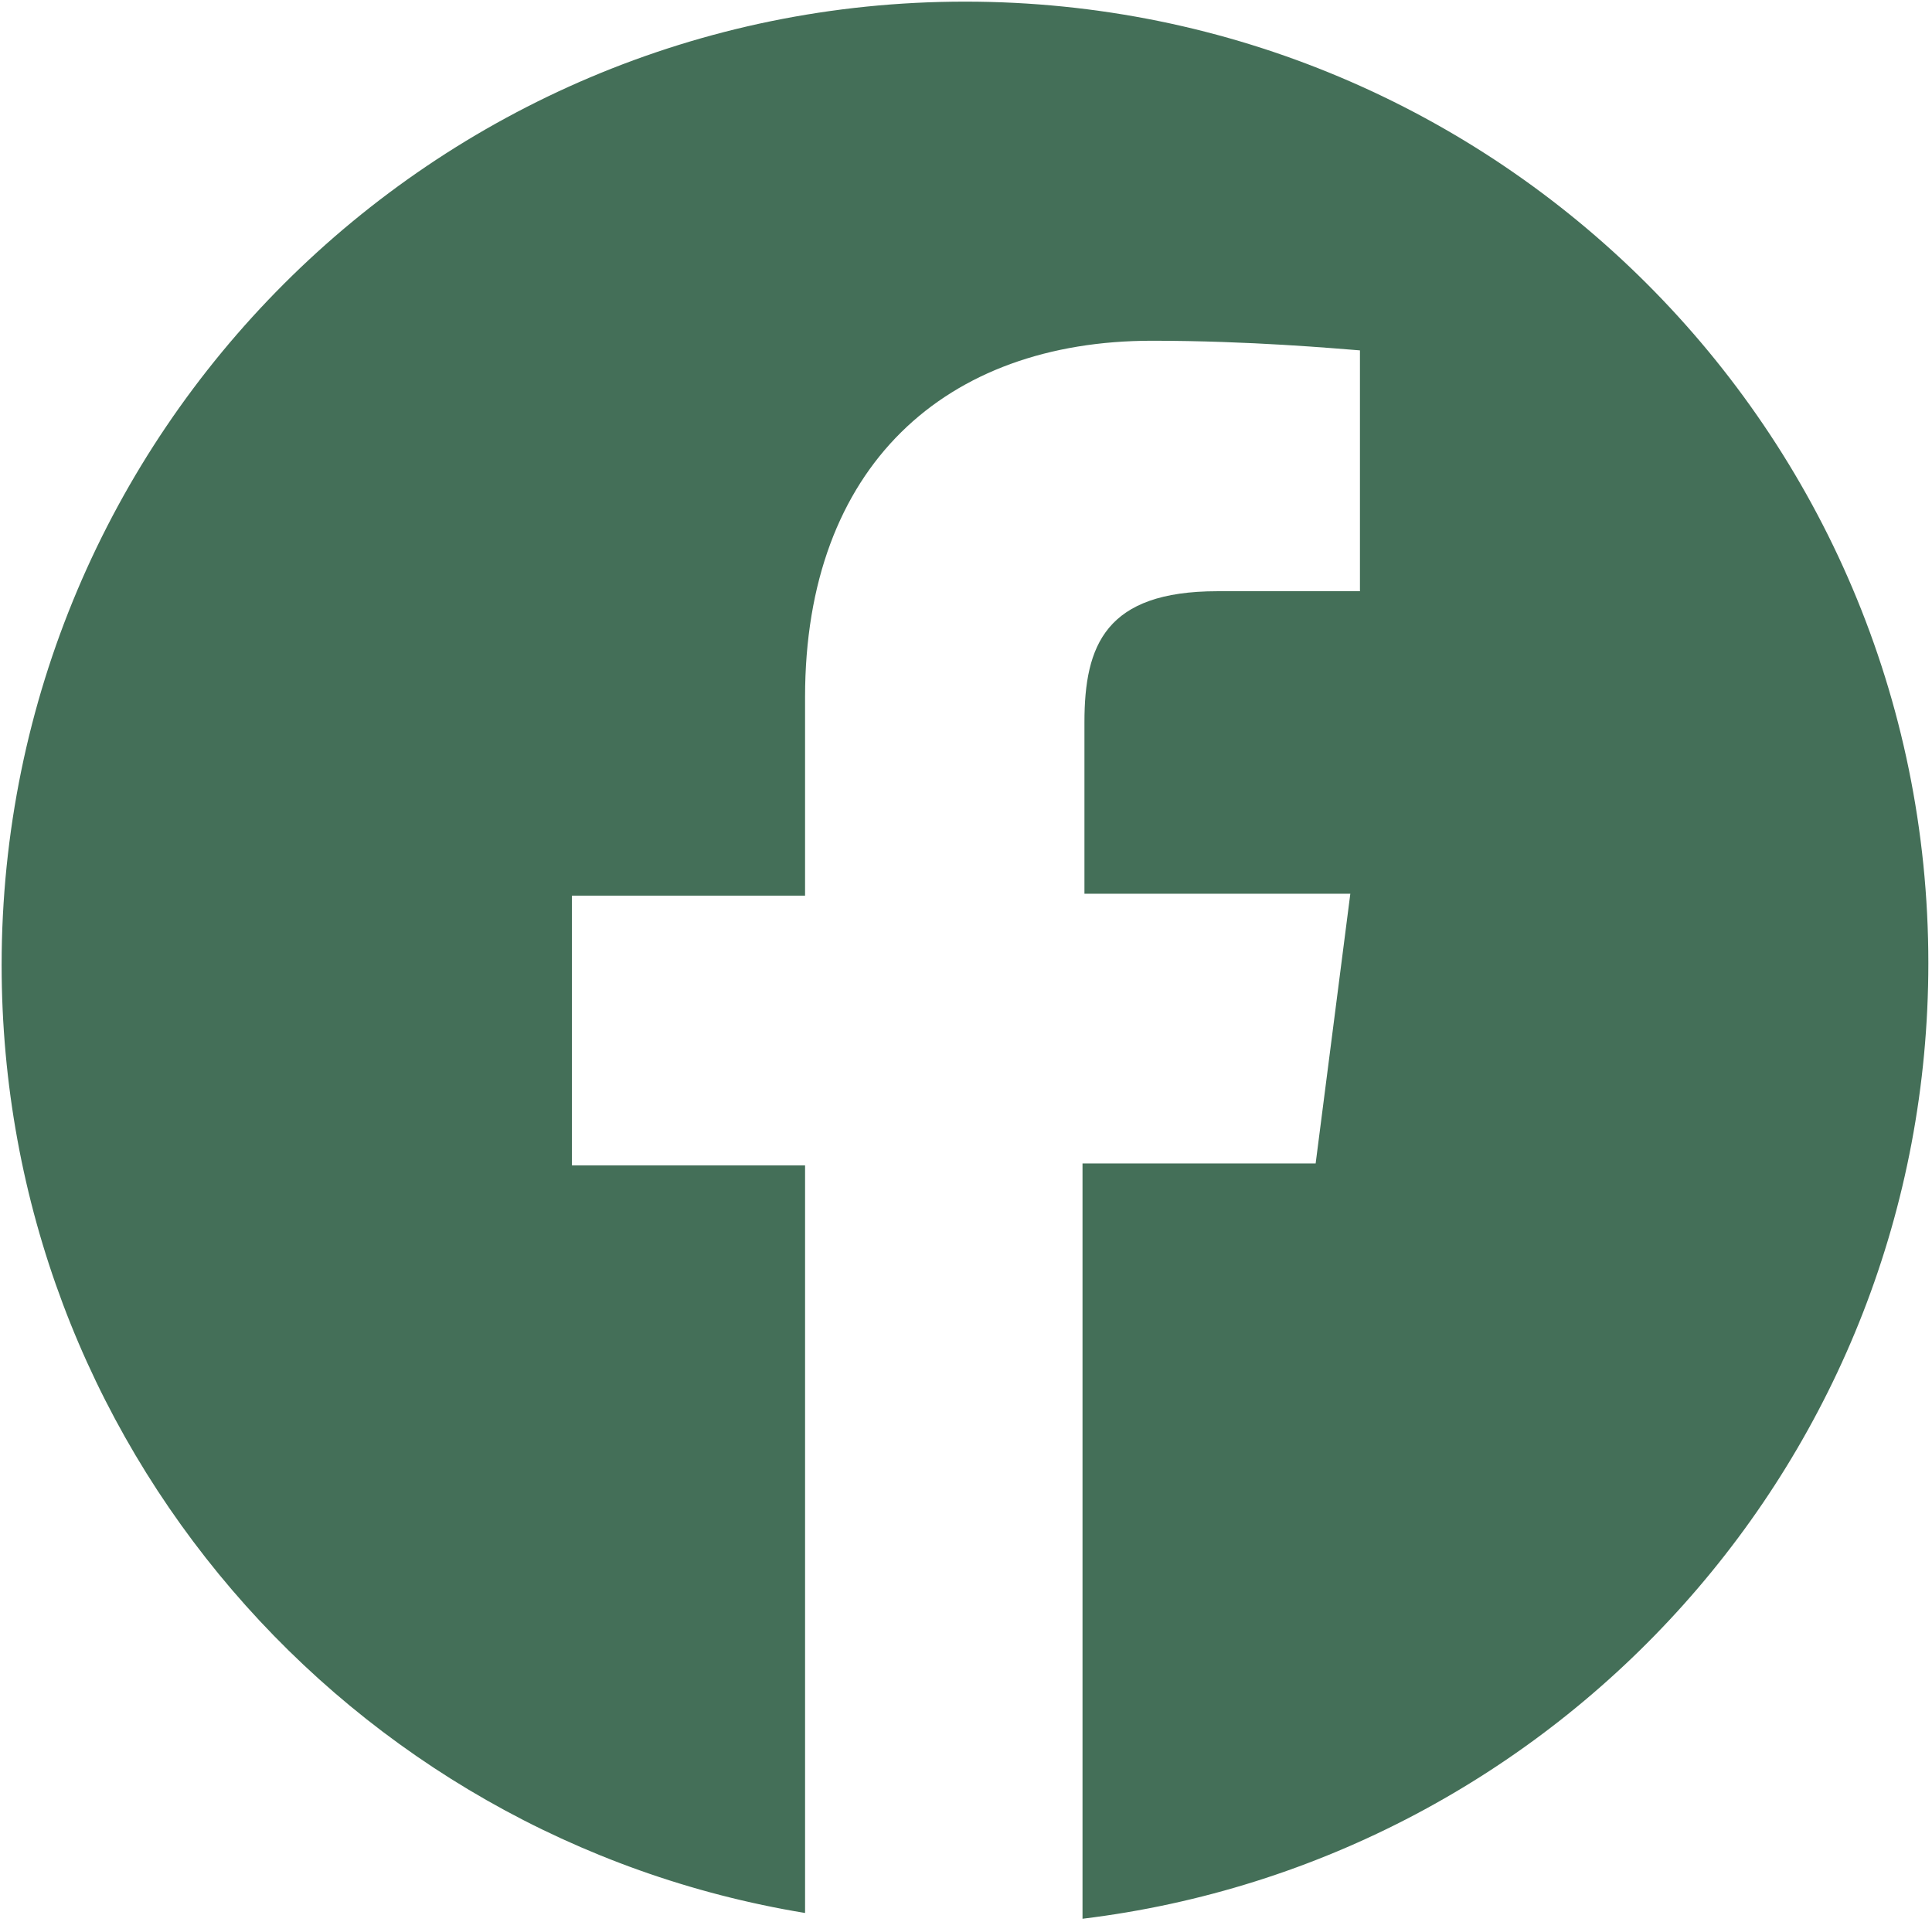 <?xml version="1.0" encoding="UTF-8" standalone="no"?><!DOCTYPE svg PUBLIC "-//W3C//DTD SVG 1.1//EN" "http://www.w3.org/Graphics/SVG/1.1/DTD/svg11.dtd"><svg width="100%" height="100%" viewBox="0 0 591 588" version="1.1" xmlns="http://www.w3.org/2000/svg" xmlns:xlink="http://www.w3.org/1999/xlink" xml:space="preserve" xmlns:serif="http://www.serif.com/" style="fill-rule:evenodd;clip-rule:evenodd;stroke-linejoin:round;stroke-miterlimit:2;"><path d="M295.191,0.5c-162.67,0 -294.691,132.022 -294.691,294.691c0,146.167 106.089,266.99 245.772,289.976l0,-228.68l-71.319,0l0,-82.514l71.315,0l0,-60.706c0,-70.726 43.025,-109.036 106.089,-109.036c30.058,0 55.991,2.358 63.653,2.947l0,73.673l-43.61,0c-34.184,0 -40.668,16.5 -40.668,40.078l0,52.455l81.335,0l-10.609,82.513l-71.315,0l0,231.038c145.577,-17.682 258.739,-141.452 258.739,-292.334c0,-162.669 -132.022,-294.101 -294.691,-294.101Z" style="fill:#446f58;fill-rule:nonzero;"/></svg>
